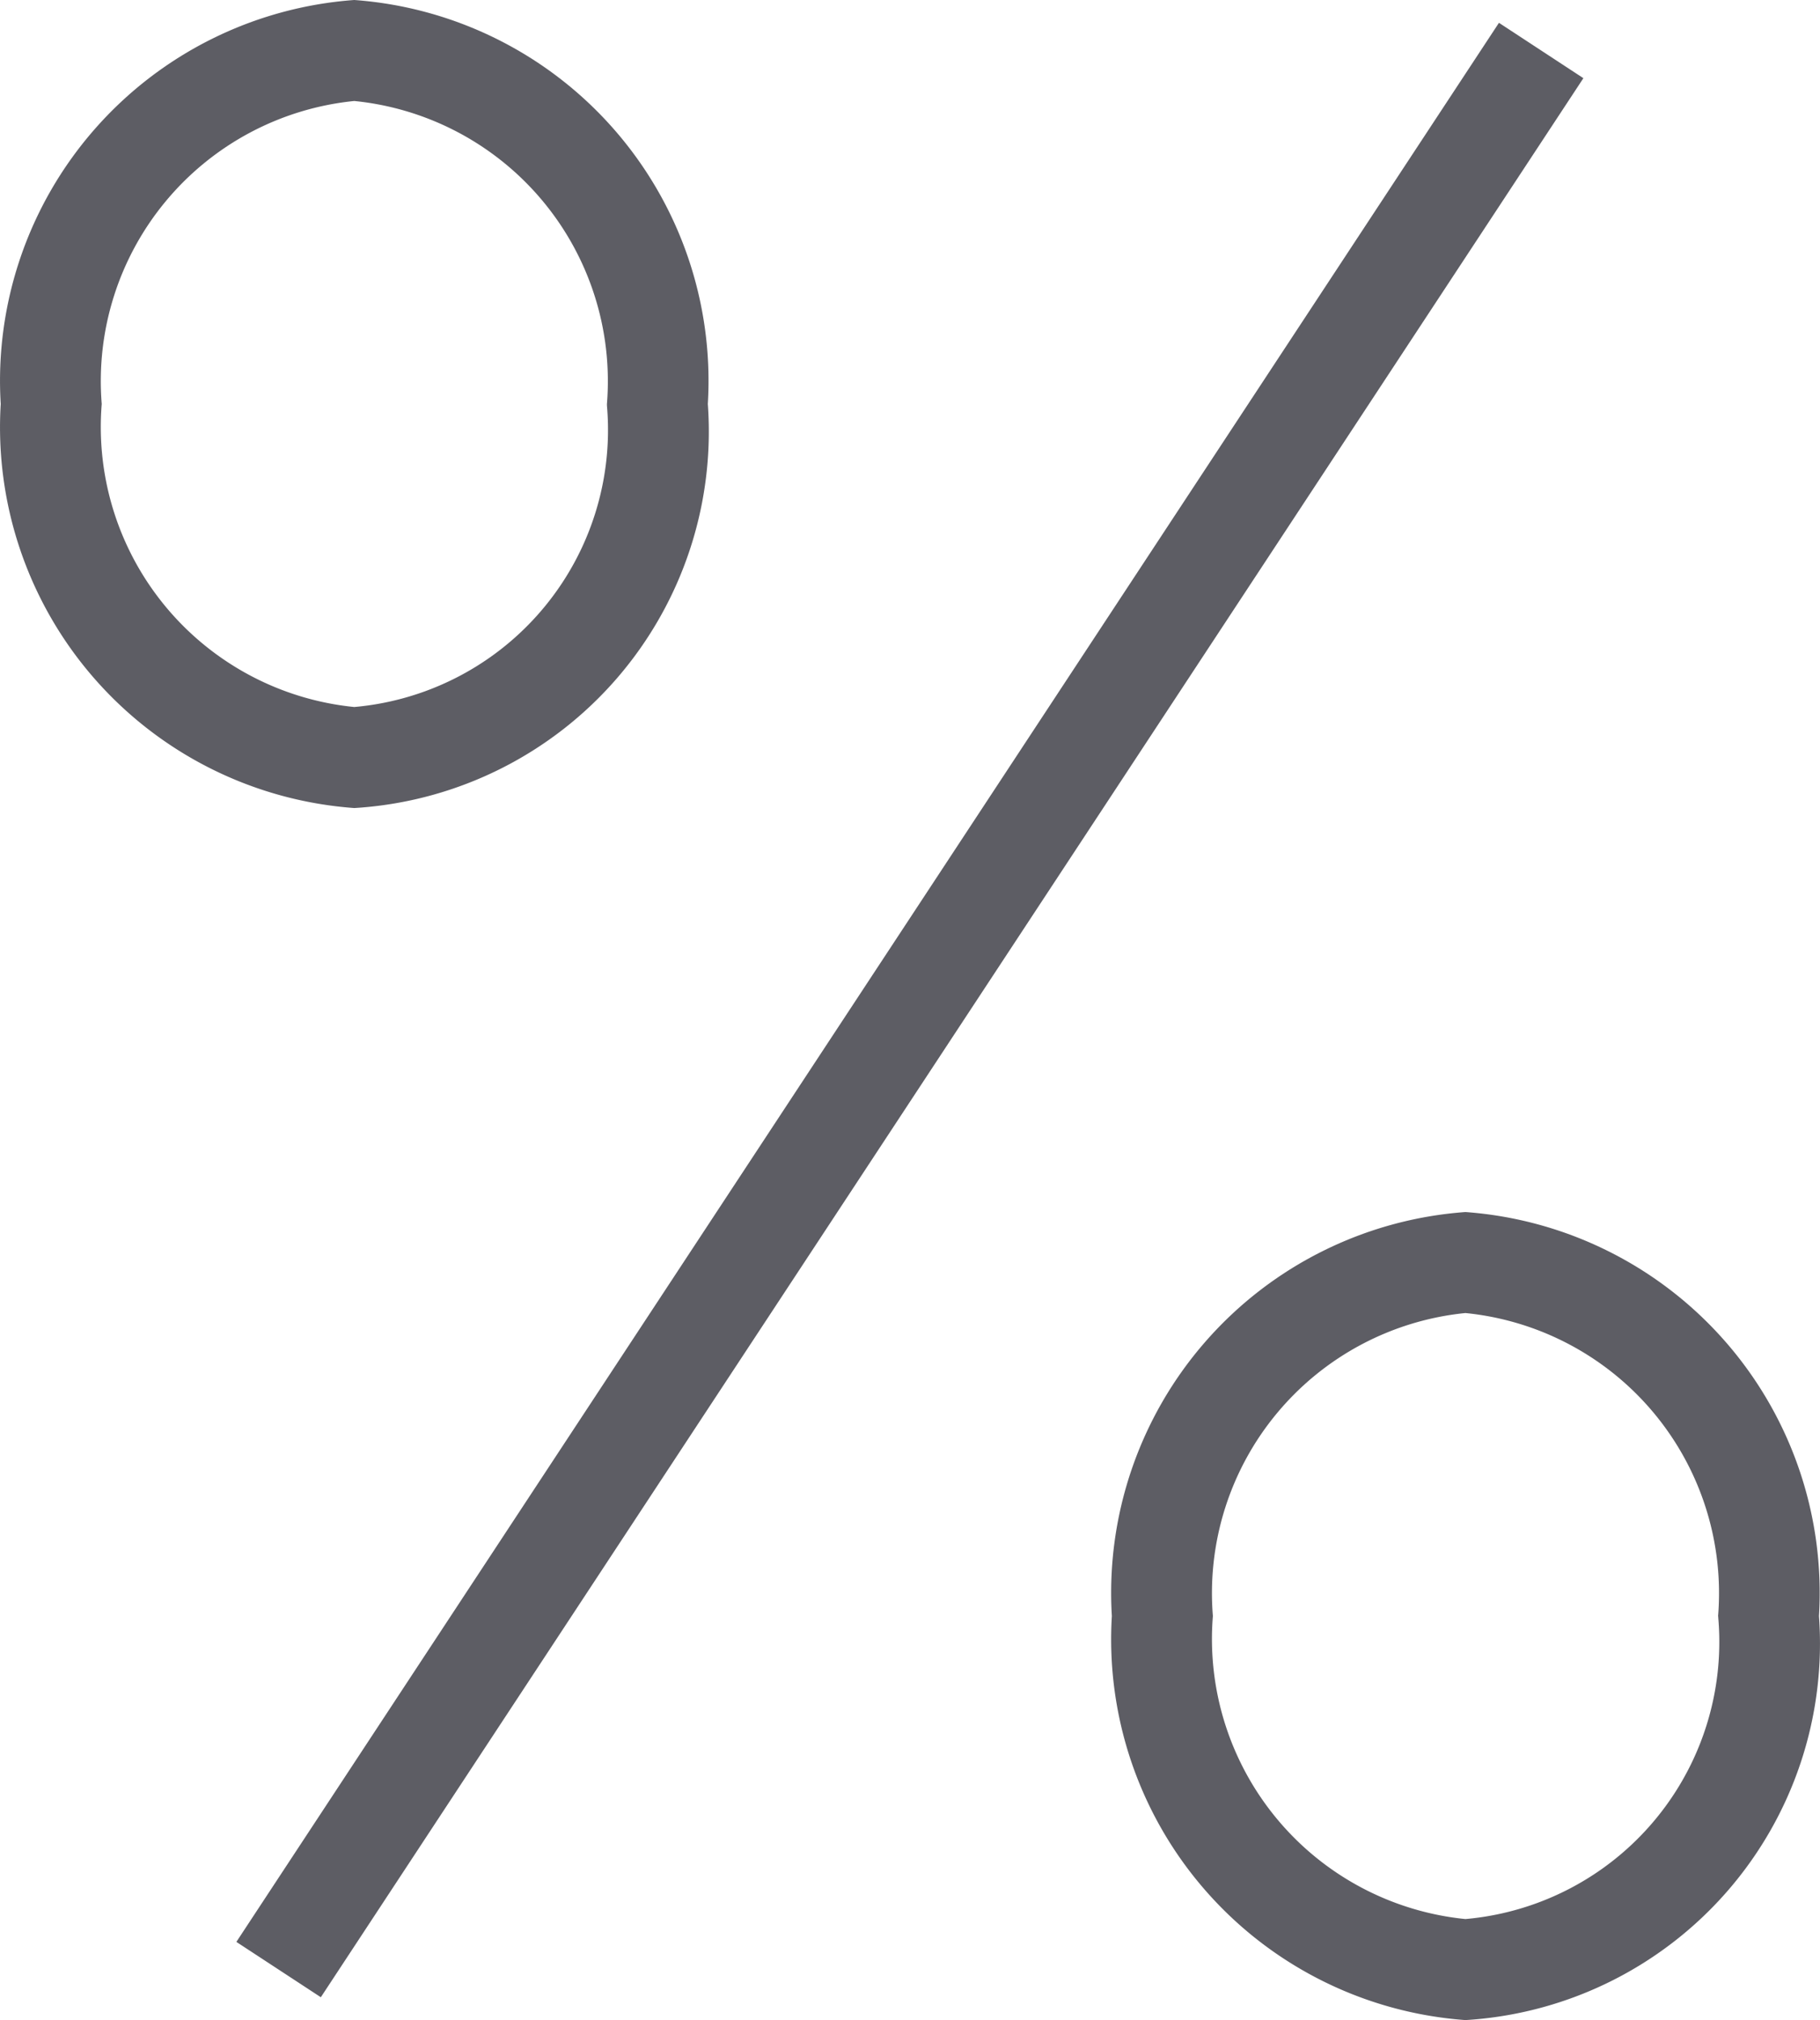 <?xml version="1.0" encoding="UTF-8"?> <svg xmlns="http://www.w3.org/2000/svg" viewBox="0 0 600.58 666.67"> <defs> <style>.cls-1{fill:#5d5d64;}</style> </defs> <title>Percentage-icon-grey</title> <g id="Layer_2" data-name="Layer 2"> <g id="Layer_1-2" data-name="Layer 1"> <path class="cls-1" d="M116.9,266.67A126,126,0,0,1,.24,133.33,126,126,0,0,1,116.9,0,126,126,0,0,1,233.57,133.33a124.47,124.47,0,0,1-115,133.23Zm0-233.34a92.91,92.91,0,0,0-83.33,100,92.89,92.89,0,0,0,83.33,100,91.79,91.79,0,0,0,83.38-99.51c0-.16,0-.32,0-.49A92.91,92.91,0,0,0,116.9,33.33ZM483.57,666.67A126,126,0,0,1,366.9,533.33,126,126,0,0,1,483.57,400,126,126,0,0,1,600.24,533.33a124.47,124.47,0,0,1-115,133.23Zm0-233.34a92.9,92.9,0,0,0-83.33,100,92.89,92.89,0,0,0,83.33,100A91.81,91.81,0,0,0,567,533.82c0-.16,0-.32-.05-.49A92.9,92.9,0,0,0,483.57,433.33ZM522.5,25.8,494.64,7.53,78,640.87l27.87,18.26Z"></path> </g> </g> </svg> 
